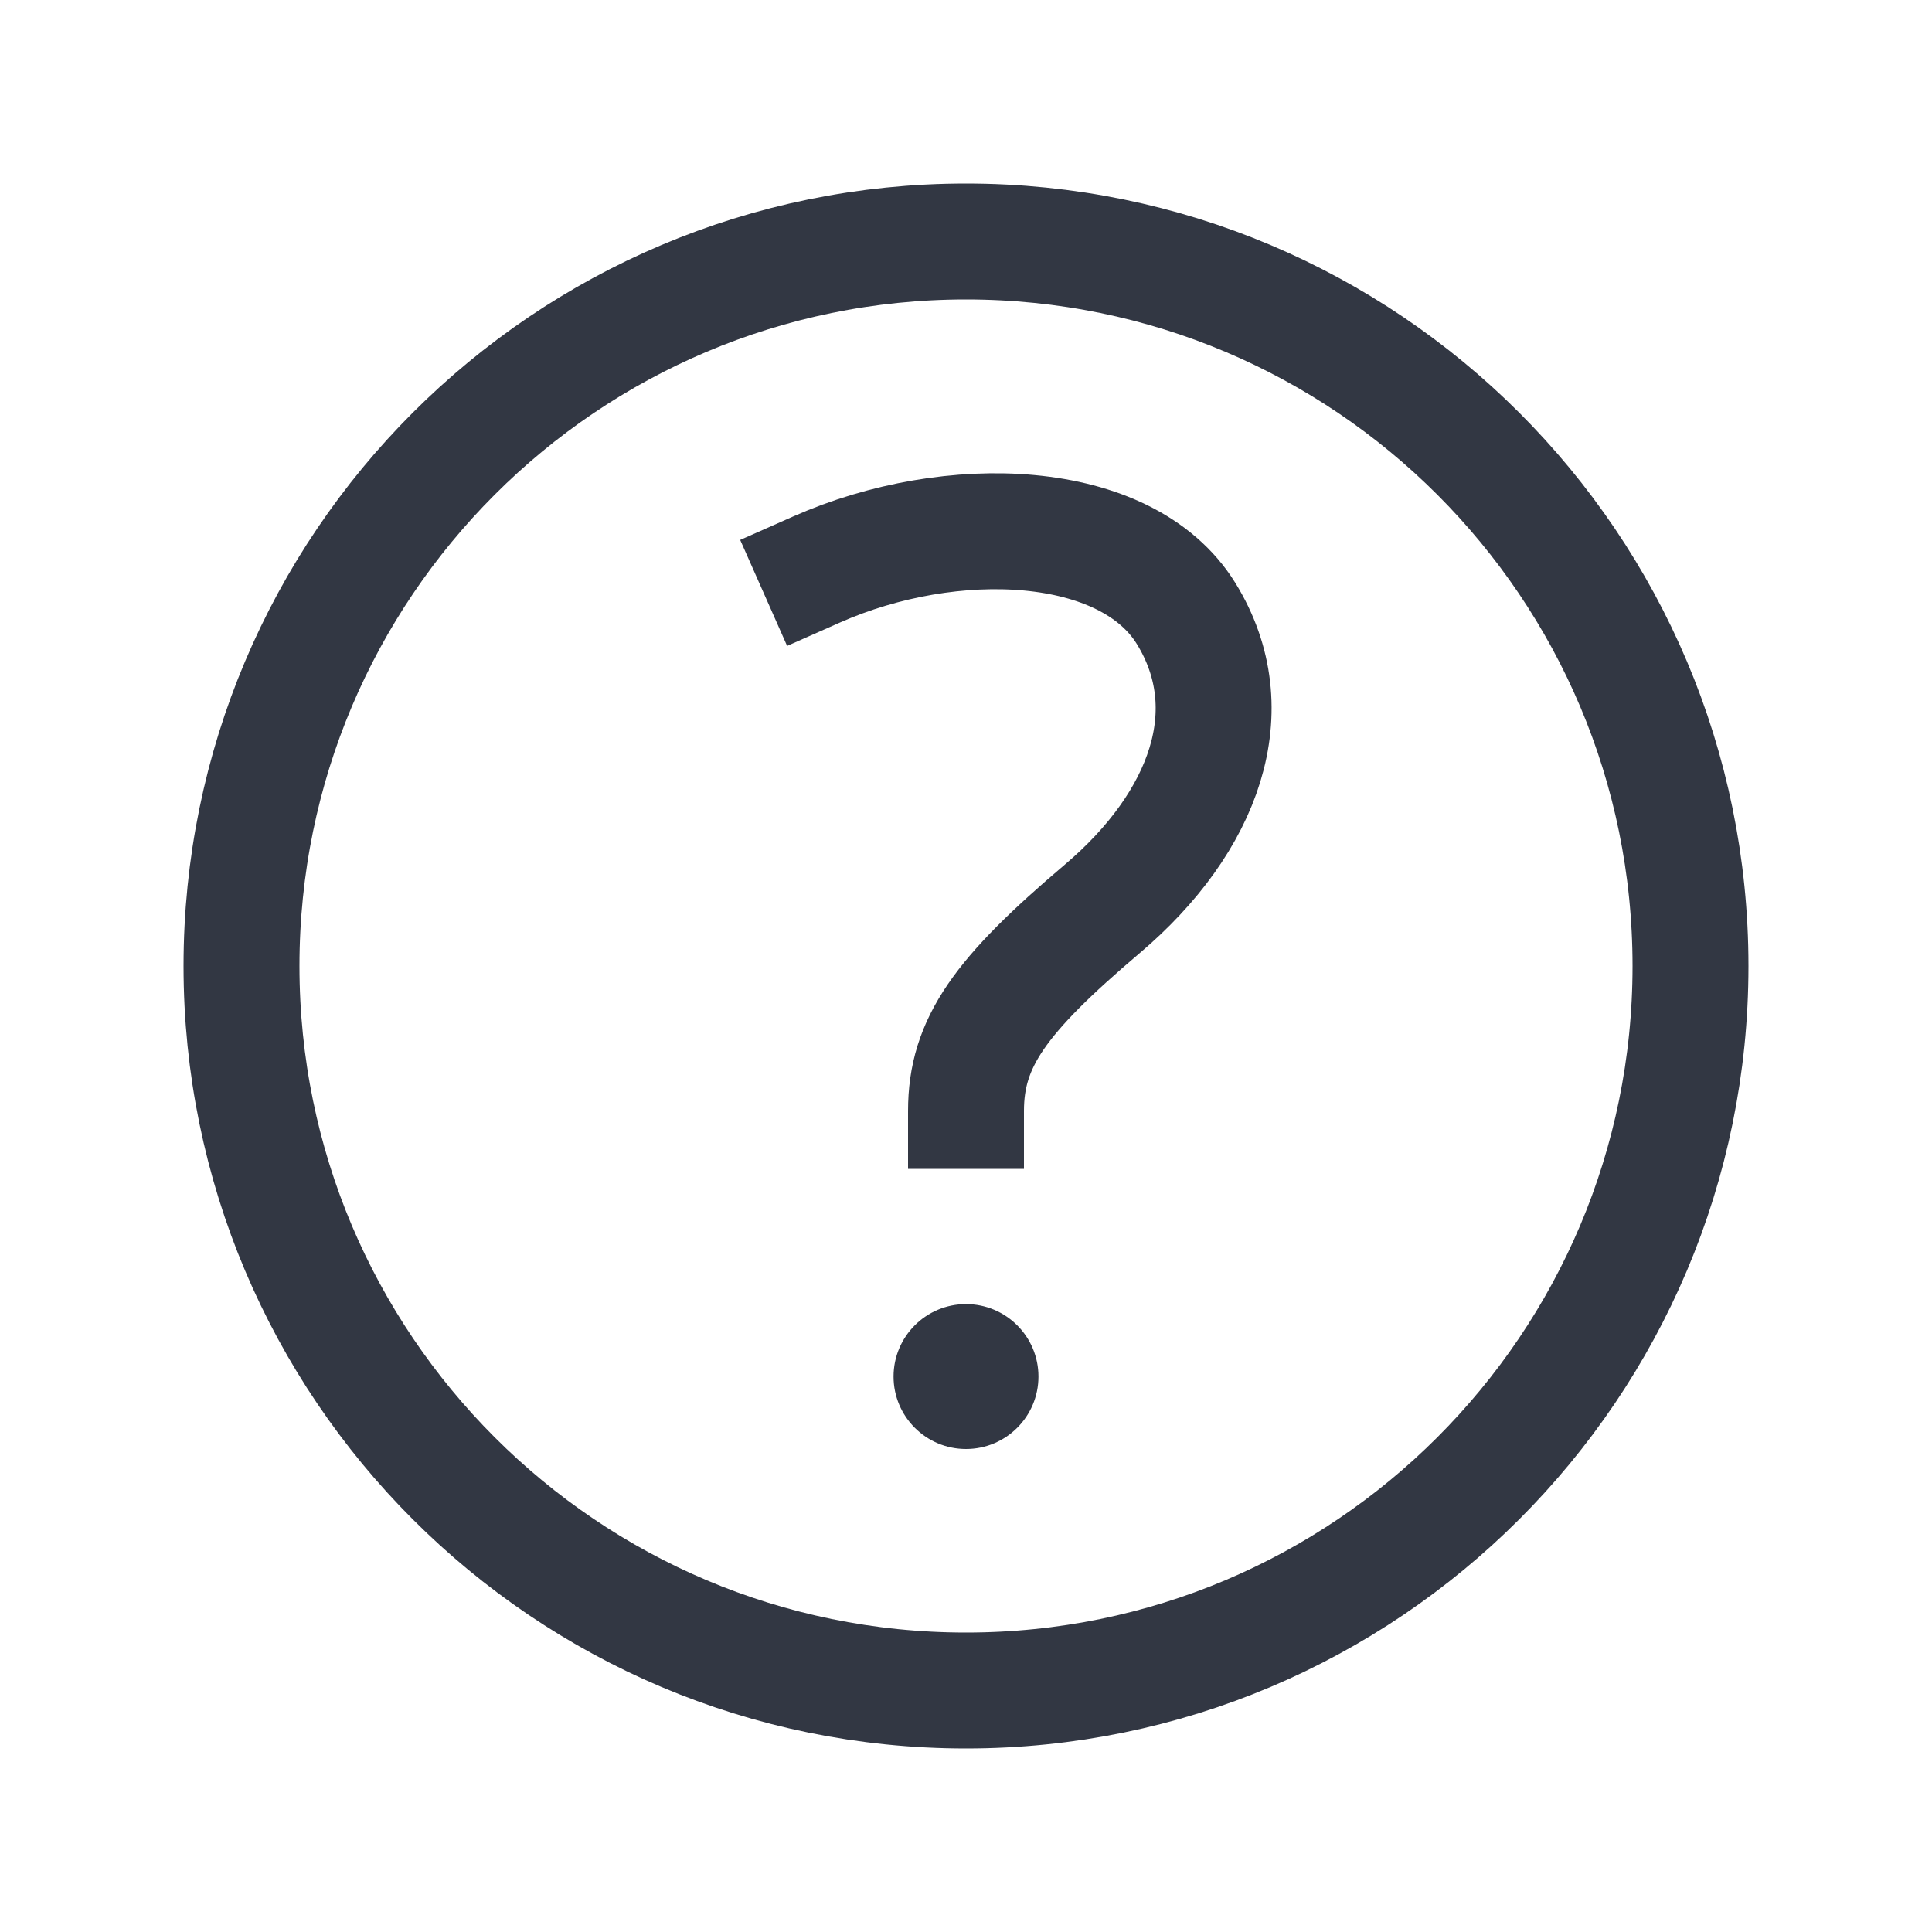 <svg width="20" height="20" viewBox="0 0 20 20" fill="none" xmlns="http://www.w3.org/2000/svg">
<path d="M10 17.5C14.142 17.5 17.5 14.142 17.5 10C17.5 5.858 14.142 2.5 10 2.5C5.858 2.5 2.5 5.858 2.5 10C2.5 14.142 5.858 17.5 10 17.5Z" stroke="#323743" stroke-width="1.2" stroke-miterlimit="10" stroke-linecap="square"/>
<path d="M10 15C10.414 15 10.75 14.664 10.75 14.25C10.75 13.836 10.414 13.5 10 13.5C9.586 13.5 9.25 13.836 9.25 14.25C9.25 14.664 9.586 15 10 15Z" fill="#323743"/>
<path d="M8.454 5.895C9.85 5.277 11.66 5.35 12.278 6.35C12.895 7.35 12.469 8.512 11.41 9.409C10.352 10.306 10 10.794 10 11.5" stroke="#323743" stroke-width="1.2" stroke-miterlimit="10" stroke-linecap="square"/>
</svg>
